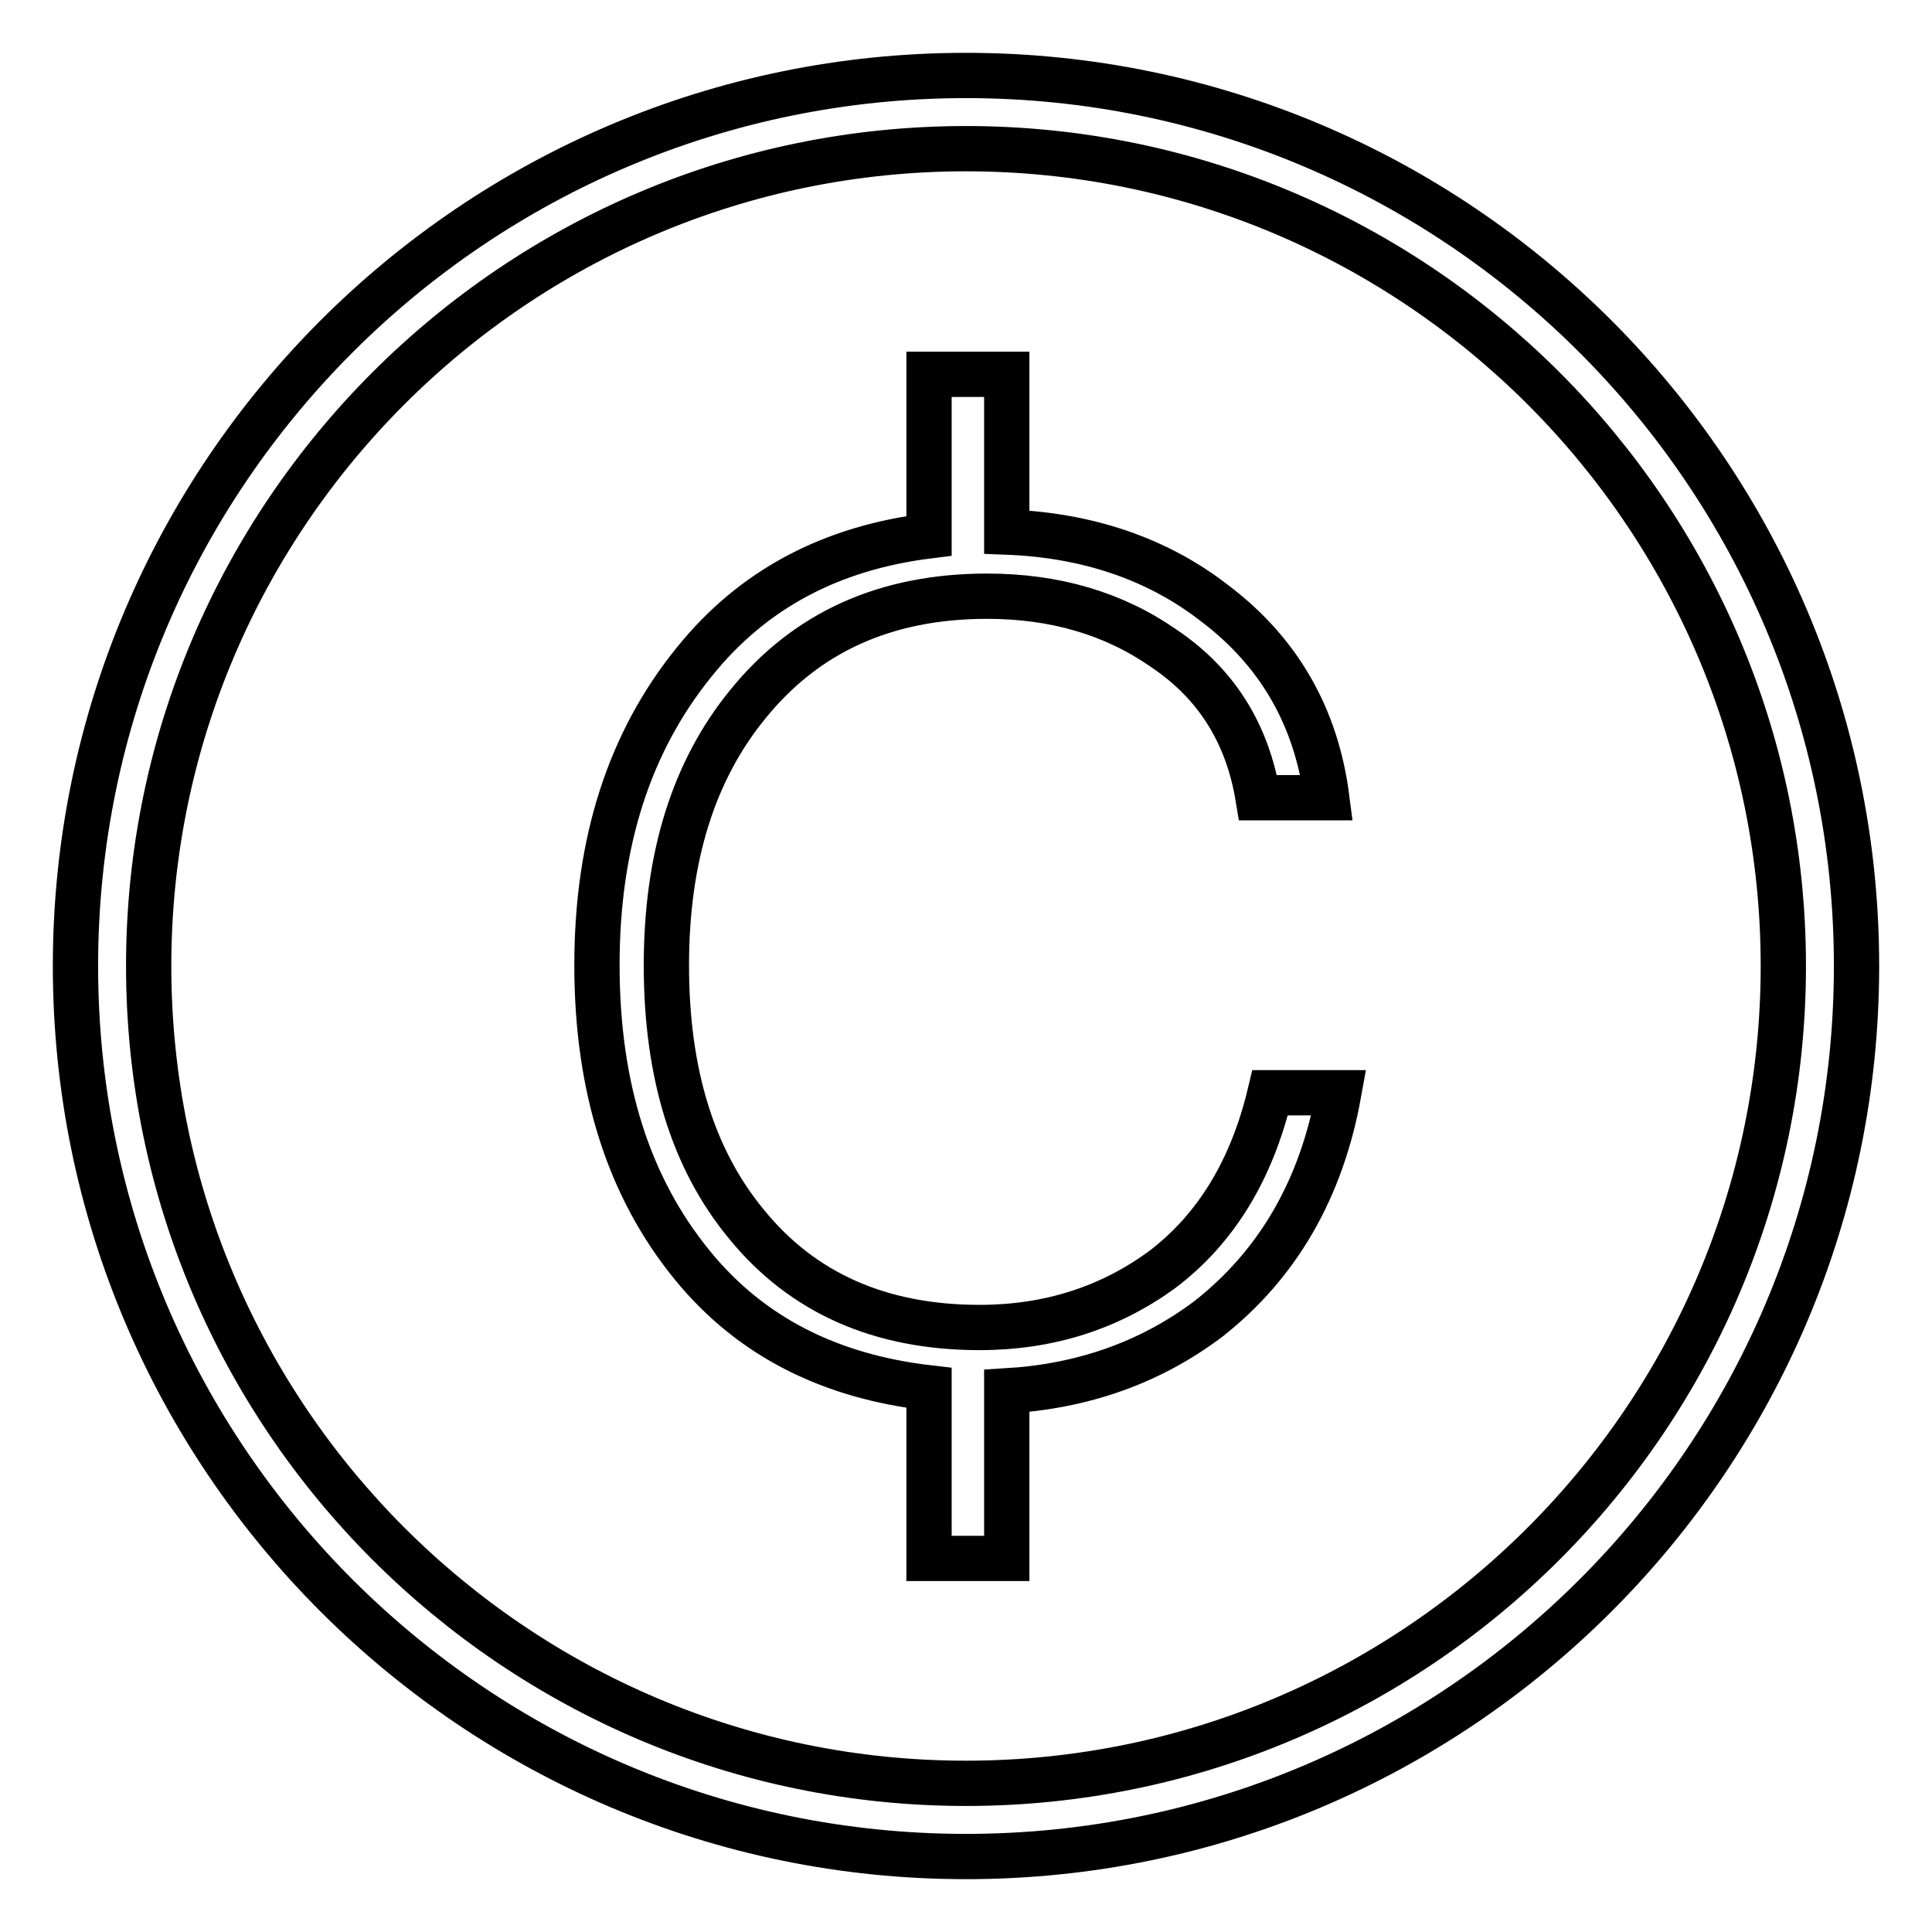 <?xml version="1.0" encoding="utf-8"?>
<!-- Svg Vector Icons : http://www.onlinewebfonts.com/icon -->
<!DOCTYPE svg PUBLIC "-//W3C//DTD SVG 1.1//EN" "http://www.w3.org/Graphics/SVG/1.1/DTD/svg11.dtd">
<svg version="1.1" xmlns="http://www.w3.org/2000/svg" xmlns:xlink="http://www.w3.org/1999/xlink" x="0px" y="0px" viewBox="0 0 256 256" enable-background="new 0 0 256 256" xml:space="preserve">
<g> <path stroke-width="6" fill-opacity="0" stroke="#000000"  d="M128,10C62.9,10,10,62.9,10,128c0,65.1,52.9,118,118,118c65.1,0,118-52.9,118-118C246,62.9,193.1,10,128,10 z M128,236.3c-59.7,0-108.3-48.6-108.3-108.3C19.7,68.3,68.3,19.7,128,19.7c59.7,0,108.3,48.6,108.3,108.3 C236.3,187.7,187.7,236.3,128,236.3z M153.9,168.3c-6.9,5-14.9,7.6-24.1,7.6c-13.2,0-23.5-4.6-30.9-13.7 c-7.1-8.6-10.6-20-10.6-34.3c0-14.3,3.6-25.8,10.8-34.6c7.7-9.5,18.2-14.3,31.7-14.3c9,0,16.8,2.3,23.4,6.9 c7,4.7,11.1,11.3,12.5,19.8h9.1c-1.4-10.8-6.4-19.4-14.9-25.8c-7.6-5.9-16.9-9-27.5-9.4V49.6h-10.3V71c-12.9,1.6-23.3,7-31.1,16.7 c-8.6,10.6-12.9,23.9-12.9,40.2c0,16.2,4.2,29.4,12.6,39.7c7.8,9.6,18.4,14.8,31.4,16.3v22.6h10.3v-22.2c10-0.6,19-3.7,26.8-9.6 c9.1-7.2,14.9-17.1,17.2-29.9h-9.1C165.9,154.9,161.2,162.8,153.9,168.3z"/></g>
</svg>
